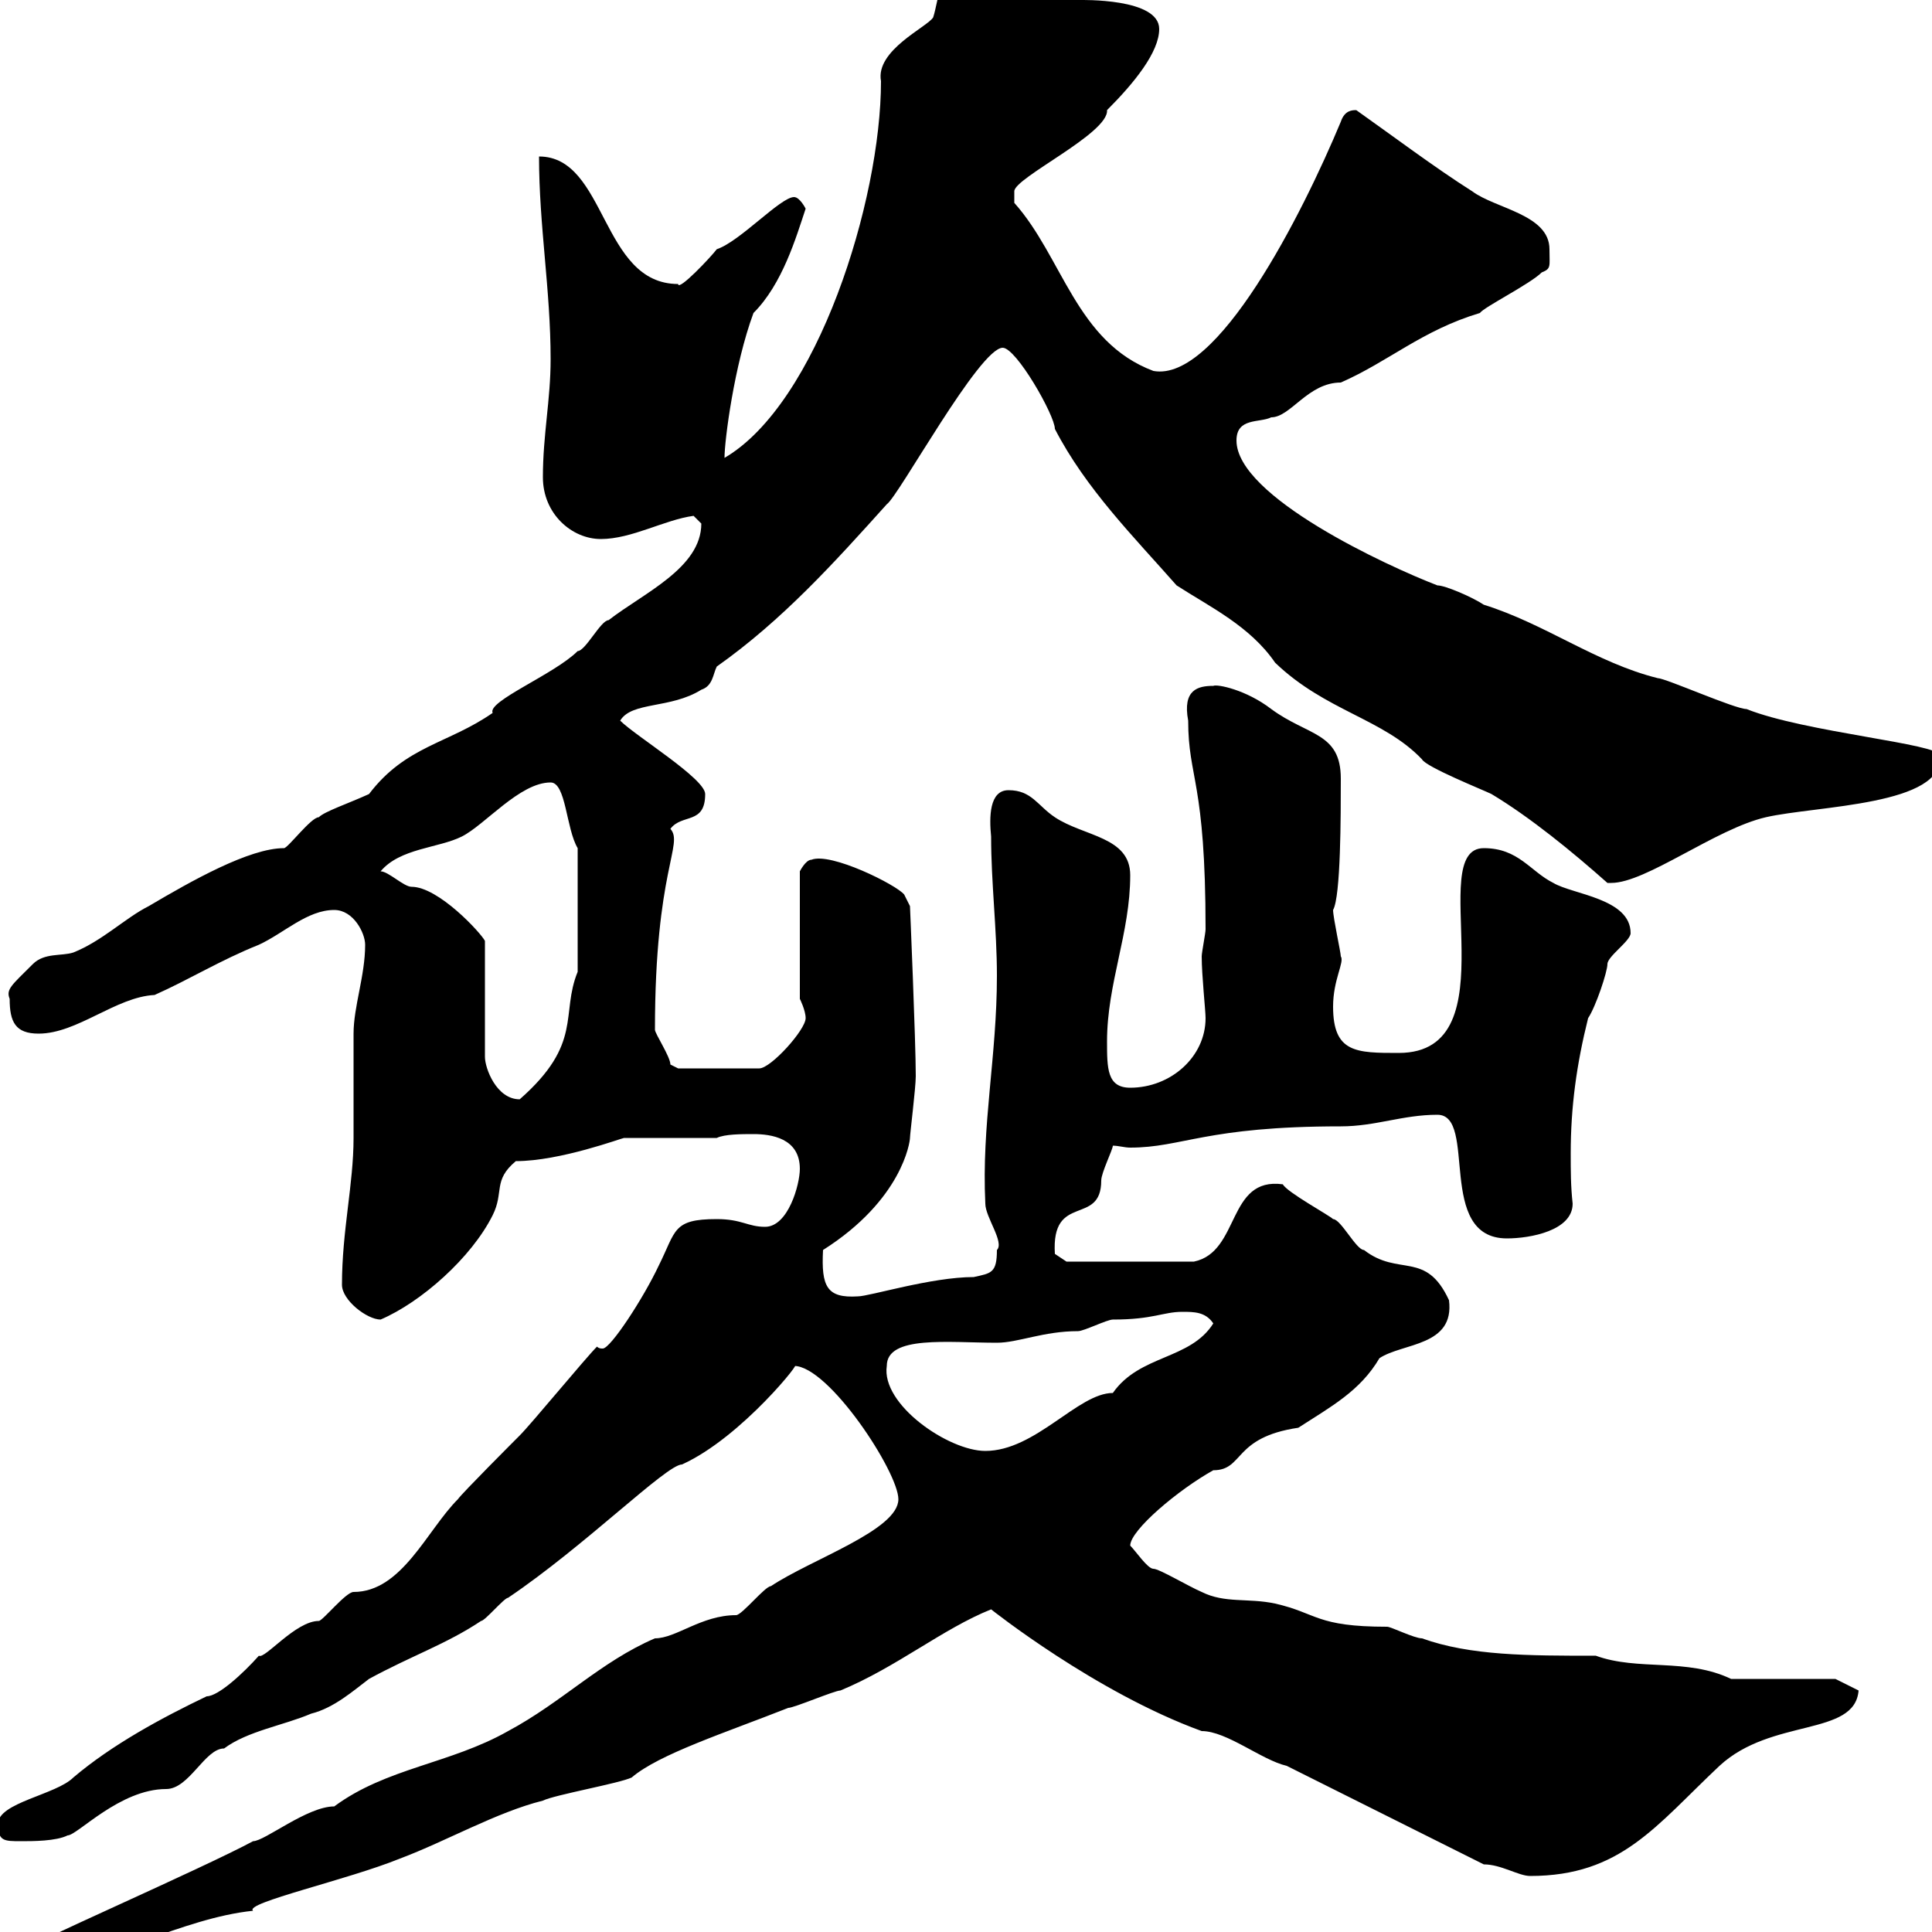 <svg xmlns="http://www.w3.org/2000/svg" xmlns:xlink="http://www.w3.org/1999/xlink" width="300" height="300"><path d="M3.30 303C3.30 304.80 4.20 304.80 6 304.80C17.40 304.80 27.90 297.90 39.30 296.70C37.80 295.50 54 291.90 62.10 288.60C69.30 285.90 77.10 281.40 84.30 279.60C86.10 278.70 96.30 276.90 98.10 276C102.30 272.40 112.50 269.10 122.40 265.20C123.30 265.20 129.60 262.50 130.50 262.50C139.20 258.90 146.40 252.90 153.90 249.90C153.90 249.90 170.10 262.80 186.60 268.80C190.50 268.80 195.90 273.30 199.80 274.20L230.40 289.50C233.10 289.50 235.80 291.30 237.60 291.30C251.70 291.30 257.10 283.50 267 274.20C275.10 266.70 288 269.70 288.60 262.50L285 260.70L268.80 260.70C261.90 257.40 254.40 259.50 247.80 257.10C237.30 257.10 228.30 257.10 220.80 254.40C219.60 254.40 216 252.60 215.40 252.60C204.30 252.60 204.60 250.50 198 249C193.80 248.10 190.20 249 186.60 247.20C184.50 246.30 180 243.60 179.10 243.60C178.20 243.60 176.40 240.90 175.50 240C175.50 237.60 183 231.30 188.40 228.30C193.20 228.30 191.40 223.20 201.60 221.70C206.70 218.40 211.20 216 214.20 210.90C217.80 208.50 225.90 209.10 225 201.90C221.40 194.10 217.20 198.30 211.80 194.10C210.60 194.10 208.20 189.30 207 189.30C206.40 188.70 199.80 185.10 199.20 183.90C190.50 182.70 192.60 194.40 185.40 195.90L165.60 195.90L163.80 194.70C163.20 185.10 171 190.50 171 183.30C171 182.10 172.80 178.50 172.80 177.90C173.70 177.90 174.60 178.20 175.50 178.20C183.60 178.20 187.20 174.90 208.20 174.90C213.60 174.90 217.80 173.10 223.20 173.10C229.50 173.10 222.90 192.30 234 192.30C237.60 192.30 244.20 191.10 244.20 186.90C243.90 184.20 243.90 181.80 243.90 179.10C243.90 171.90 244.80 165.30 246.60 158.10C247.80 156.30 249.60 150.90 249.60 149.70C249.60 148.50 253.20 146.10 253.20 144.90C253.20 139.50 244.20 138.90 241.20 137.10C237.60 135.30 235.80 131.70 230.40 131.70C221.10 131.70 234.90 163.50 217.20 163.50C210.60 163.50 207 163.50 207 156.30C207 152.10 208.80 149.40 208.20 148.50C208.20 147.90 207 142.50 207 141.30C208.20 139.20 208.20 126.60 208.20 120.90C208.20 113.70 203.10 114.30 197.40 110.10C193.50 107.10 189 106.20 188.40 106.50C186 106.50 183.60 107.10 184.50 111.90C184.50 120.90 187.20 121.20 187.20 144.30C187.20 144.90 186.60 147.90 186.60 148.50C186.60 151.50 187.20 156.90 187.20 158.10C187.20 164.10 181.80 168.90 175.50 168.90C171.90 168.90 171.90 165.90 171.90 161.70C171.90 152.70 175.50 144.90 175.50 135.90C175.50 129.90 168.30 129.90 163.80 126.90C161.10 125.10 160.20 122.70 156.60 122.70C153.60 122.70 153.60 126.90 153.90 129.90C153.90 137.10 154.80 144.30 154.80 151.50C154.80 164.10 152.40 174.60 153 186.90C153 189 156 192.90 154.80 194.10C154.80 197.70 153.90 197.70 151.20 198.30C144.60 198.30 135 201.30 133.20 201.30C128.40 201.60 127.50 199.80 127.80 194.10C140.10 186.30 141.30 177.30 141.30 176.70C141.30 176.10 142.20 168.90 142.20 167.10C142.20 161.70 141.30 140.70 141.30 140.70L140.40 138.90C139.20 137.40 129 132.30 126 133.50C125.10 133.50 124.20 135.30 124.20 135.30L124.20 155.10C124.20 155.10 125.10 156.90 125.10 158.10C125.10 159.90 119.70 165.90 117.90 165.90L105.30 165.90C105.30 165.90 104.10 165.30 104.10 165.30C104.10 164.10 101.70 160.50 101.70 159.90C101.70 135 106.20 131.10 104.10 128.70C105.90 126.30 109.50 128.10 109.50 123.30C109.50 120.90 98.70 114.30 96.30 111.90C98.10 108.90 104.10 110.10 108.90 107.10C110.70 106.50 110.70 104.70 111.30 103.50C121.50 96.30 129.60 87.30 137.70 78.30C139.50 77.10 152.10 54 155.70 54C157.80 54 163.80 64.50 163.80 66.60C168.60 75.90 176.10 83.40 182.70 90.90C187.80 94.20 194.10 97.20 198 102.90C205.80 110.40 214.80 111.60 220.80 117.90C221.40 119.10 230.40 122.70 231.60 123.30C237.60 126.90 244.20 132.30 249.60 137.10C249.60 137.10 249.60 137.10 250.20 137.10C255.60 137.10 266.40 128.70 274.20 126.90C282 125.10 302.10 125.10 301.20 117.30C301.20 115.50 280.20 113.70 271.20 110.10C269.40 110.10 258.60 105.30 257.40 105.30C247.80 102.90 240 96.90 230.40 93.90C228.60 92.70 224.40 90.90 223.20 90.90C215.40 87.90 192 77.10 192 68.40C192 64.80 195.60 65.70 197.40 64.80C200.40 64.80 203.10 59.40 208.20 59.40C215.70 56.10 220.80 51.30 229.80 48.60C230.40 47.70 237.60 44.10 239.40 42.30C240.90 41.70 240.60 41.40 240.60 38.70C240.60 33.30 232.20 32.40 228.60 29.70C222.90 26.10 215.70 20.70 210.60 17.10C210 17.10 208.80 17.10 208.20 18.90C202.20 33.30 189 59.40 179.10 57.60C167.10 53.10 165 39.90 157.50 31.50C157.50 31.50 157.50 30.60 157.50 29.70C157.50 27.60 172.20 20.70 171.90 17.10C176.10 12.90 180 8.10 180 4.50C180-0.30 168 0 167.40 0C162-0.90 156.60-5.40 150.30-5.40C145.80-5.40 145.80 0 144.90 2.70C144 4.20 135.90 7.80 136.80 12.60C136.80 31.20 126.90 62.70 112.50 71.10C112.50 68.40 114 56.70 117 48.60C121.50 44.10 123.60 36.90 125.10 32.40C125.10 32.40 124.20 30.60 123.30 30.60C121.20 30.60 114.90 37.50 111.30 38.70C110.40 39.90 105.30 45.30 105.30 44.10C93.30 44.10 94.20 24.30 83.70 24.30C83.70 35.10 85.50 45 85.50 55.80C85.50 62.10 84.30 67.50 84.30 74.10C84.30 79.80 88.80 83.70 93.30 83.70C98.10 83.70 103.20 80.70 107.70 80.10C107.70 80.10 108.90 81.30 108.90 81.30C108.90 88.20 99.90 92.10 94.50 96.30C93.30 96.30 90.90 101.10 89.70 101.10C86.10 104.70 75.60 108.90 76.50 110.70C69.60 115.50 63 115.80 57.30 123.30C54 124.80 50.40 126 49.50 126.90C48.30 126.90 44.70 131.70 44.10 131.70C38.70 131.70 29.70 136.80 23.10 140.70C19.50 142.50 15.90 146.10 11.40 147.90C9.60 148.50 6.90 147.90 5.10 149.70C1.80 153 0.90 153.60 1.50 155.10C1.50 158.70 2.40 160.50 6 160.50C12 160.50 18 154.80 24 154.50C29.40 152.10 34.20 149.10 40.20 146.70C44.10 144.90 47.70 141.30 51.90 141.30C54.90 141.30 56.70 144.90 56.70 146.70C56.70 151.50 54.90 156.30 54.90 160.50C54.90 162.30 54.90 174.90 54.90 176.70C54.90 183.90 53.10 191.10 53.10 199.50C53.10 201.90 57 204.90 59.10 204.90C65.40 202.20 73.20 195.30 76.50 188.70C78.30 185.10 76.50 183.30 80.10 180.30C87 180.30 96.60 176.70 96.90 176.70L111.30 176.70C112.50 176.10 115.20 176.10 117 176.10C119.70 176.10 124.20 176.70 124.20 181.50C124.20 183.90 122.40 190.50 118.80 190.50C116.10 190.50 115.20 189.30 111.30 189.30C104.40 189.30 105 191.10 102.30 196.50C99.90 201.60 94.80 209.40 93.60 209.40C93.30 209.40 93 209.40 92.70 209.10C90.90 210.90 82.50 221.10 80.70 222.90C80.10 223.50 71.70 231.90 71.10 232.80C66.30 237.60 62.40 247.20 54.90 247.20C53.70 247.20 50.10 251.70 49.50 251.70C45.90 251.70 41.10 257.70 40.20 257.10C37.80 259.80 33.90 263.40 32.10 263.40C25.20 266.70 17.40 270.90 11.40 276C8.70 278.70-0.30 279.90-0.30 283.20C-0.30 285.90 0.60 285.90 3.30 285.90C5.10 285.90 8.70 285.90 10.50 285C12 285 18.60 277.80 25.80 277.80C29.40 277.80 31.80 271.50 34.80 271.50C38.40 268.80 44.10 267.90 48.30 266.10C51.90 265.20 54.90 262.50 57.30 260.70C63.90 257.10 69.30 255.30 74.70 251.70C75.30 251.70 78.30 248.10 78.90 248.10C90.90 240 103.50 227.40 105.90 227.40C115.20 223.20 125.10 210.60 123.30 212.10C128.70 212.10 139.50 228.60 139.50 232.80C139.50 237.60 126 242.10 119.70 246.30C118.80 246.30 115.20 250.80 114.30 250.80C108.90 250.80 105 254.40 101.70 254.40C93.30 258 87.30 264.30 78.90 268.80C69.90 273.90 60 274.50 51.90 280.50C47.70 280.50 41.10 285.90 39.30 285.90C31.50 290.10 3.30 302.40 3.30 303ZM137.70 212.10C137.70 207.30 147.30 208.50 154.80 208.50C158.10 208.50 162 206.70 167.40 206.70C168.30 206.70 171.90 204.90 172.80 204.90C179.10 204.90 180.60 203.70 183.60 203.70C185.40 203.70 187.20 203.70 188.40 205.50C184.80 211.20 177 210.30 172.80 216.30C167.40 216.30 160.80 225.30 153 225.30C147.30 225.30 136.80 218.10 137.70 212.10ZM59.10 135.30C62.10 131.70 68.10 131.70 71.70 129.90C75.30 128.10 80.70 121.50 85.50 121.50C87.90 121.50 87.90 128.70 89.70 131.70L89.70 150.90C87 157.50 90.60 162 80.70 170.70C77.10 170.70 75.30 165.90 75.30 164.10L75.30 146.10C74.70 144.90 68.10 137.70 63.90 137.70C62.70 137.70 60.30 135.30 59.10 135.30Z"/></svg>